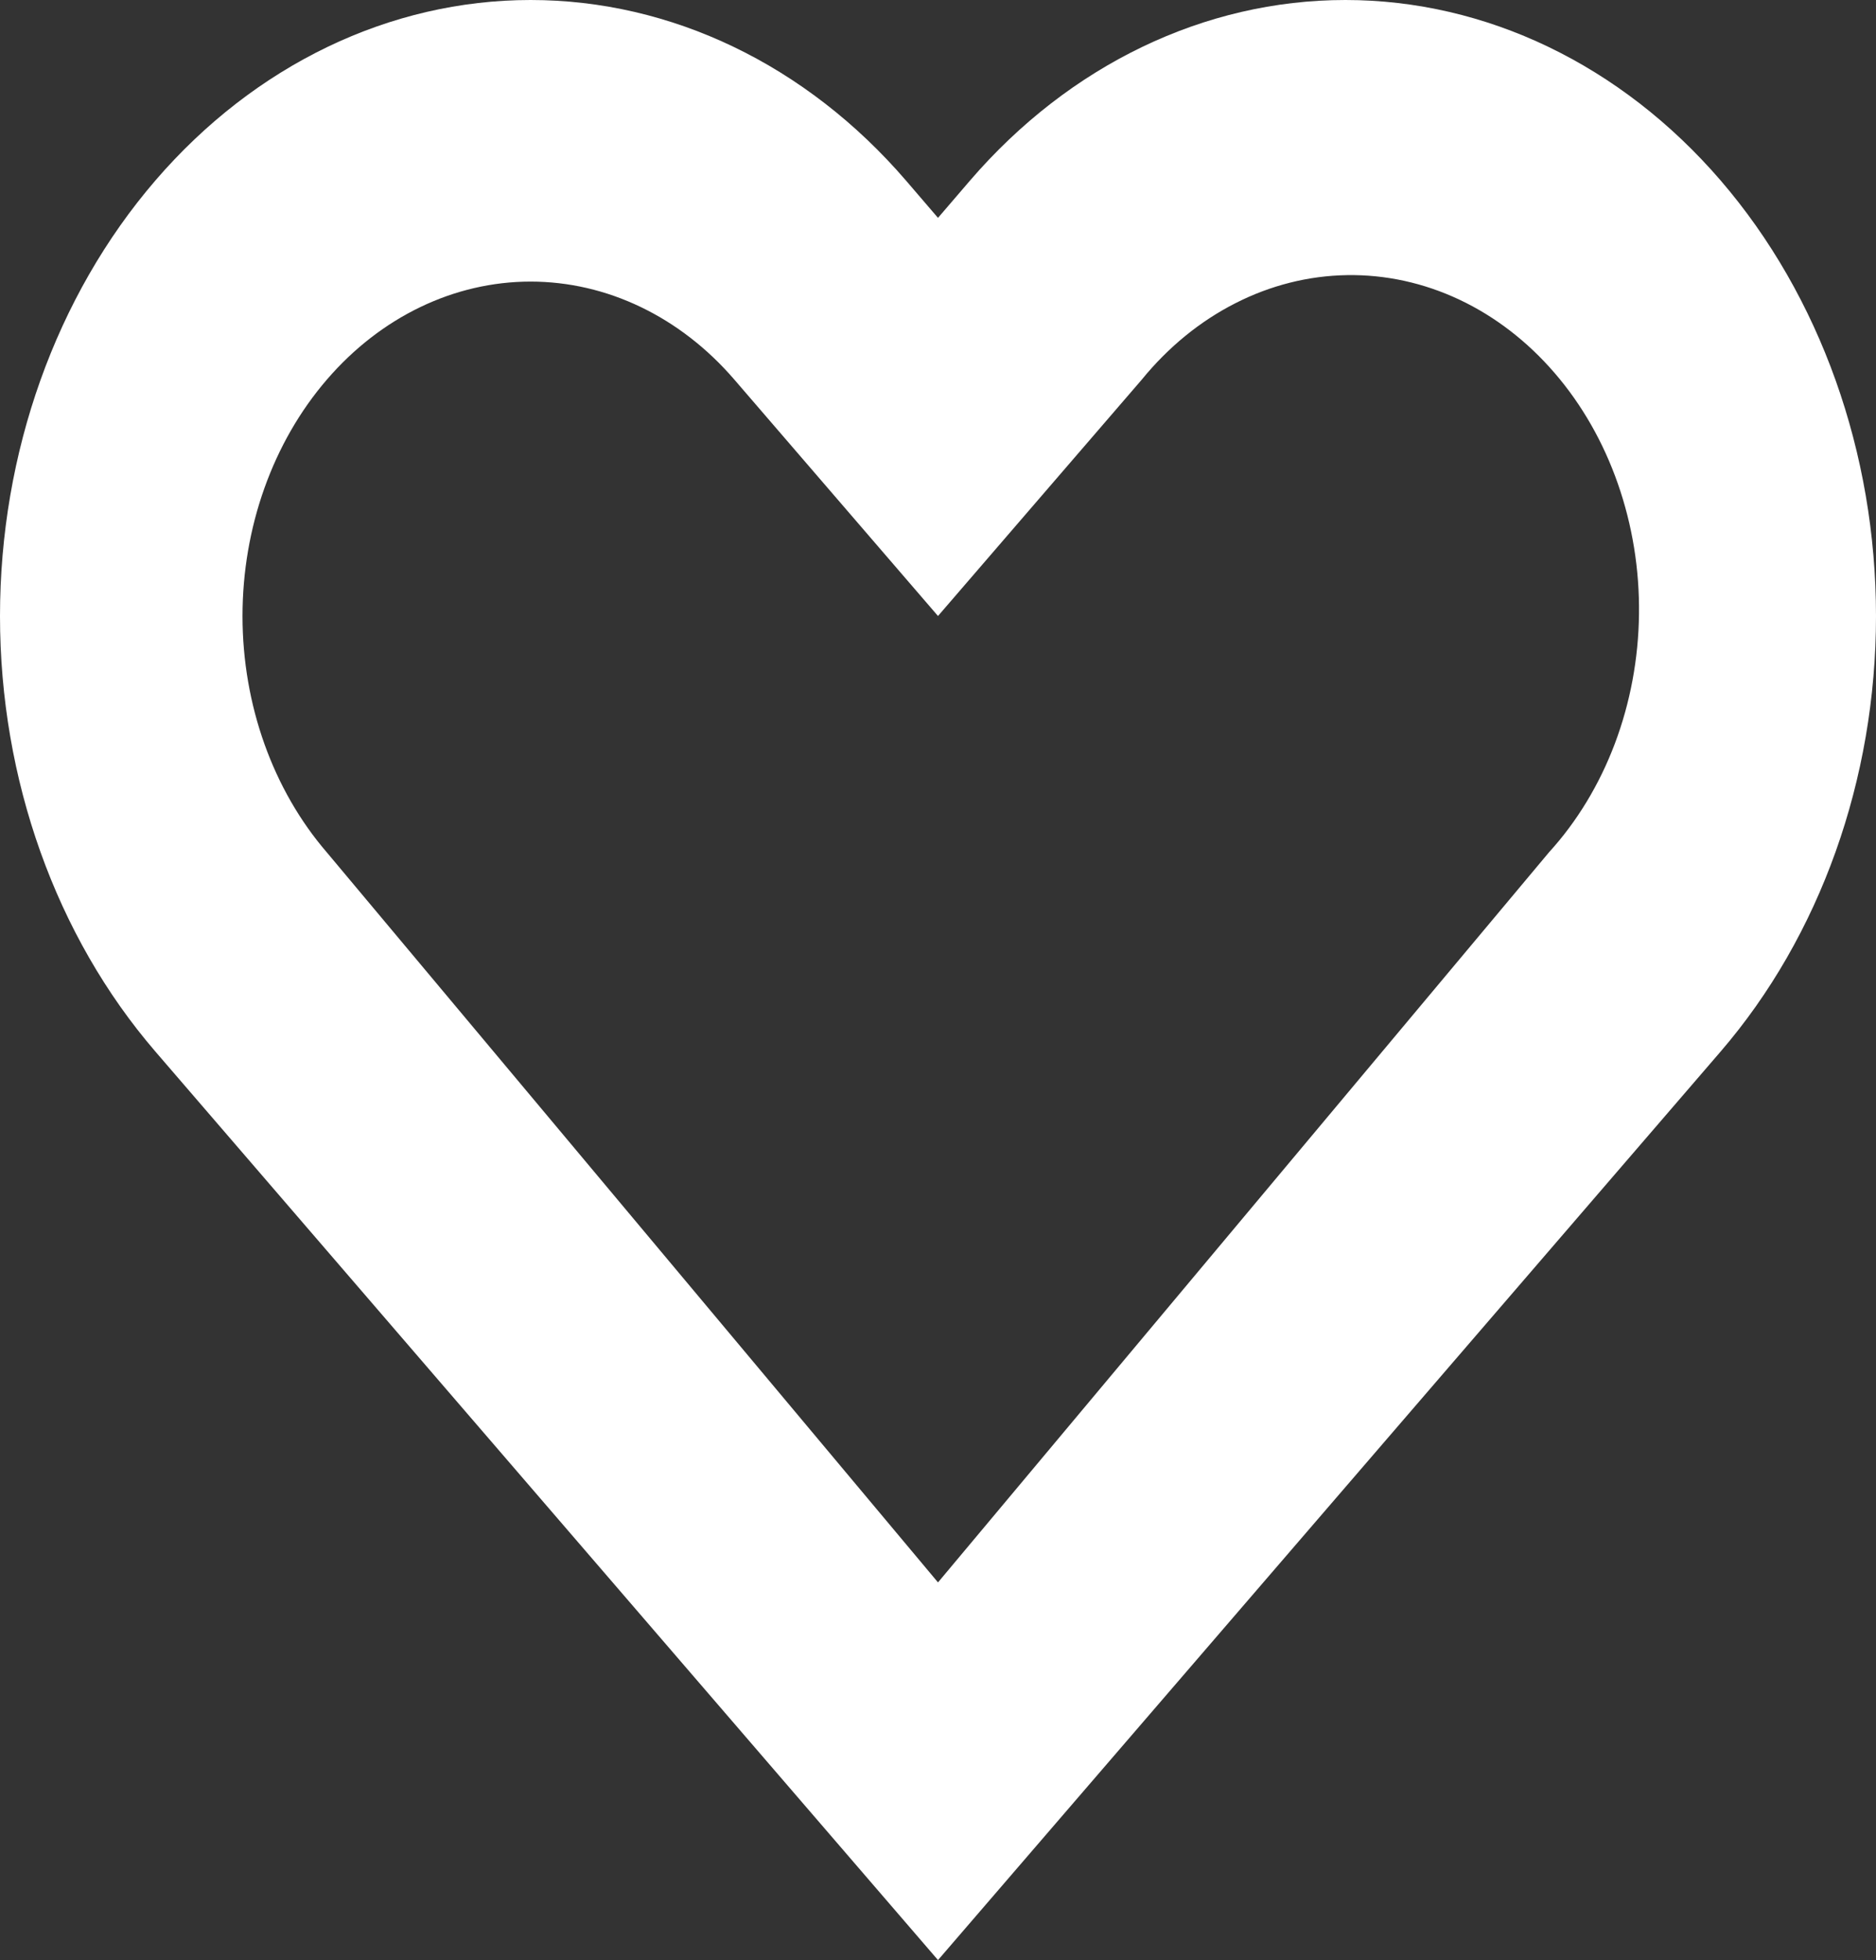 <svg width="45" height="47" viewBox="0 0 45 47" fill="none" xmlns="http://www.w3.org/2000/svg">
<rect x="0" y="0" width="45" height="47" fill="#333333" stroke="none"/>
<path d="M22.5 14.771L17.612 9.099C16.316 7.596 14.558 6.752 12.726 6.752C10.893 6.753 9.135 7.599 7.84 9.103C6.544 10.607 5.817 12.647 5.817 14.774C5.818 16.901 6.546 18.94 7.843 20.443L22.5 37.944L37.157 20.436C37.828 19.7 38.364 18.815 38.735 17.833C39.105 16.852 39.303 15.794 39.315 14.723C39.328 13.652 39.155 12.588 38.807 11.596C38.46 10.603 37.944 9.701 37.291 8.944C36.638 8.186 35.861 7.588 35.006 7.185C34.15 6.782 33.234 6.582 32.311 6.597C31.387 6.612 30.476 6.841 29.631 7.272C28.785 7.702 28.022 8.325 27.388 9.103L22.5 14.771ZM22.5 47L3.729 25.217C1.342 22.447 0 18.69 4.16201e-08 14.773C-0 10.855 1.341 7.098 3.728 4.327C6.114 1.557 9.352 0 12.728 4.82981e-08C16.104 -0 19.342 1.556 21.729 4.326L22.5 5.224L23.271 4.326C25.658 1.556 28.896 -0 32.272 4.82981e-08C35.648 0 38.886 1.557 41.273 4.327C43.66 7.098 45 10.855 45 14.773C45 18.69 43.658 22.447 41.271 25.217L22.5 47Z" fill="white"/>
</svg>
